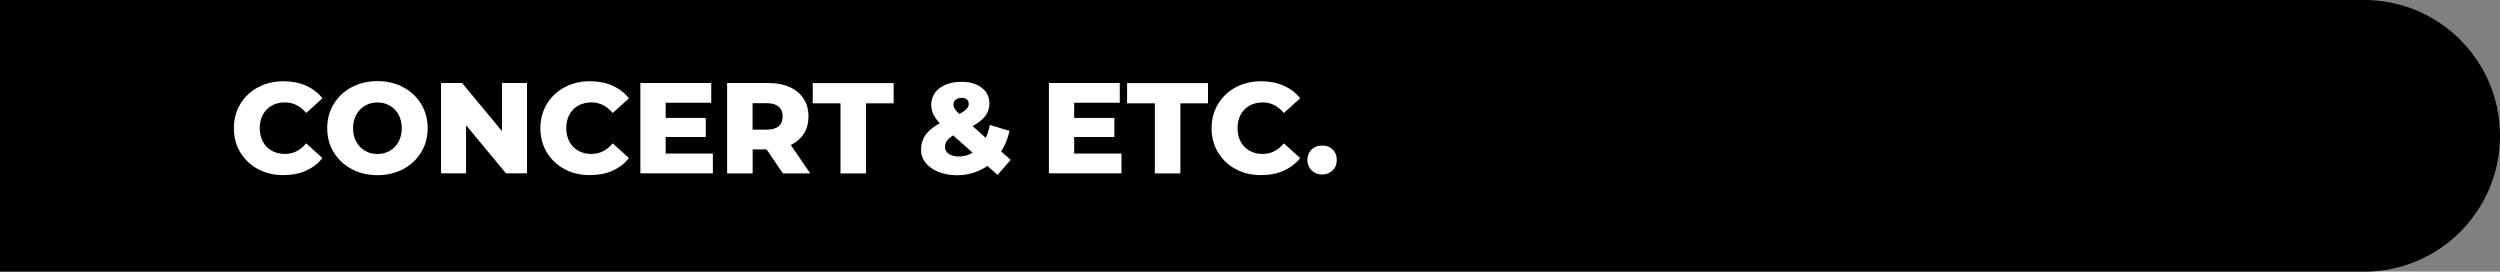 <?xml version="1.0" encoding="utf-8"?>
<!-- Generator: Adobe Illustrator 24.3.0, SVG Export Plug-In . SVG Version: 6.00 Build 0)  -->
<svg version="1.1" id="Layer_1" xmlns="http://www.w3.org/2000/svg" xmlns:xlink="http://www.w3.org/1999/xlink" x="0px" y="0px"
	 viewBox="0 0 382.78 41.59" enable-background="new 0 0 382.78 41.59" xml:space="preserve">
<rect x="0" y="0" width="382.78" height="41.59" fill="#808080" stroke="none"/>
<path d="M361.99,41.59H0V0h361.99c11.48,0,20.79,9.31,20.79,20.79l0,0C382.78,32.28,373.47,41.59,361.99,41.59z"/>
<g>
	<path fill="#FFFFFF" d="M39.52,25.9c-1.15-0.61-2.06-1.47-2.72-2.56c-0.66-1.09-0.99-2.33-0.99-3.71c0-1.38,0.33-2.62,0.99-3.71
		c0.66-1.09,1.56-1.95,2.72-2.56c1.15-0.61,2.45-0.92,3.9-0.92c1.26,0,2.4,0.22,3.42,0.67c1.01,0.45,1.86,1.09,2.53,1.94l-2.49,2.25
		c-0.9-1.08-1.98-1.62-3.26-1.62c-0.75,0-1.42,0.16-2.01,0.49c-0.59,0.33-1.04,0.79-1.36,1.39c-0.32,0.6-0.48,1.29-0.48,2.06
		c0,0.78,0.16,1.47,0.48,2.07c0.32,0.6,0.78,1.06,1.36,1.39c0.59,0.33,1.25,0.49,2.01,0.49c1.28,0,2.36-0.54,3.26-1.62l2.49,2.25
		c-0.67,0.84-1.51,1.49-2.53,1.94c-1.01,0.45-2.15,0.67-3.42,0.67C41.97,26.82,40.67,26.52,39.52,25.9z"/>
	<path fill="#FFFFFF" d="M53.85,25.89c-1.17-0.62-2.08-1.48-2.75-2.57c-0.67-1.09-1-2.33-1-3.7s0.33-2.6,1-3.7
		c0.67-1.09,1.58-1.95,2.75-2.57c1.17-0.62,2.48-0.93,3.94-0.93c1.46,0,2.78,0.31,3.94,0.93c1.17,0.62,2.08,1.48,2.75,2.57
		c0.67,1.09,1,2.33,1,3.7s-0.33,2.6-1,3.7c-0.67,1.09-1.58,1.95-2.75,2.57c-1.17,0.62-2.48,0.93-3.94,0.93
		C56.33,26.82,55.01,26.51,53.85,25.89z M59.69,23.09c0.57-0.33,1.01-0.79,1.34-1.39c0.33-0.6,0.49-1.29,0.49-2.07
		c0-0.78-0.17-1.47-0.49-2.06c-0.33-0.6-0.78-1.06-1.34-1.39c-0.57-0.33-1.2-0.49-1.9-0.49c-0.7,0-1.33,0.16-1.9,0.49
		c-0.57,0.33-1.01,0.79-1.34,1.39c-0.33,0.6-0.49,1.29-0.49,2.06c0,0.78,0.16,1.47,0.49,2.07c0.33,0.6,0.78,1.06,1.34,1.39
		c0.57,0.33,1.2,0.49,1.9,0.49C58.49,23.58,59.12,23.42,59.69,23.09z"/>
	<path fill="#FFFFFF" d="M80.69,12.71v13.83h-3.22l-6.11-7.37v7.37h-3.83V12.71h3.22l6.11,7.37v-7.37H80.69z"/>
	<path fill="#FFFFFF" d="M86.45,25.9c-1.15-0.61-2.06-1.47-2.72-2.56c-0.66-1.09-0.99-2.33-0.99-3.71c0-1.38,0.33-2.62,0.99-3.71
		c0.66-1.09,1.56-1.95,2.72-2.56c1.15-0.61,2.45-0.92,3.9-0.92c1.26,0,2.4,0.22,3.42,0.67c1.01,0.45,1.86,1.09,2.53,1.94l-2.49,2.25
		c-0.9-1.08-1.98-1.62-3.26-1.62c-0.75,0-1.42,0.16-2.01,0.49c-0.59,0.33-1.04,0.79-1.36,1.39c-0.32,0.6-0.48,1.29-0.48,2.06
		c0,0.78,0.16,1.47,0.48,2.07c0.32,0.6,0.78,1.06,1.36,1.39c0.59,0.33,1.25,0.49,2.01,0.49c1.28,0,2.36-0.54,3.26-1.62l2.49,2.25
		c-0.67,0.84-1.51,1.49-2.53,1.94c-1.01,0.45-2.15,0.67-3.42,0.67C88.9,26.82,87.6,26.52,86.45,25.9z"/>
	<path fill="#FFFFFF" d="M109.15,23.52v3.02h-11.1V12.71h10.85v3.02h-6.98v2.33h6.14v2.92h-6.14v2.53H109.15z"/>
	<path fill="#FFFFFF" d="M117.37,22.87h-2.13v3.68h-3.91V12.71h6.32c1.25,0,2.34,0.21,3.26,0.62c0.92,0.41,1.63,1.01,2.13,1.78
		c0.5,0.77,0.75,1.68,0.75,2.72c0,1-0.23,1.87-0.7,2.62c-0.47,0.74-1.14,1.33-2.01,1.75l2.98,4.35h-4.19L117.37,22.87z
		 M119.22,16.33c-0.41-0.36-1.01-0.53-1.82-0.53h-2.17v4.05h2.17c0.8,0,1.41-0.17,1.82-0.52c0.41-0.35,0.61-0.85,0.61-1.49
		C119.84,17.19,119.63,16.68,119.22,16.33z"/>
	<path fill="#FFFFFF" d="M128.69,15.82h-4.25v-3.1h12.39v3.1h-4.23v10.73h-3.91V15.82z"/>
	<path fill="#FFFFFF" d="M152.74,26.78l-1.56-1.38c-0.65,0.46-1.36,0.81-2.15,1.06c-0.79,0.24-1.62,0.37-2.49,0.37
		c-1.04,0-1.98-0.17-2.83-0.5c-0.84-0.34-1.5-0.8-1.98-1.39c-0.47-0.59-0.71-1.26-0.71-2c0-0.87,0.23-1.63,0.69-2.28
		c0.46-0.65,1.19-1.25,2.19-1.79c-0.88-0.9-1.32-1.82-1.32-2.79c0-0.7,0.19-1.32,0.57-1.86c0.38-0.54,0.93-0.96,1.63-1.25
		c0.7-0.3,1.52-0.44,2.44-0.44c1.28,0,2.31,0.3,3.09,0.9c0.78,0.6,1.18,1.41,1.18,2.42c0,0.71-0.21,1.34-0.62,1.9
		c-0.42,0.55-1.06,1.07-1.95,1.56l2.02,1.8c0.26-0.58,0.47-1.24,0.61-1.98l3.02,0.91c-0.26,1.19-0.69,2.23-1.28,3.14l1.46,1.3
		L152.74,26.78z M148.92,23.38l-2.98-2.65c-0.43,0.26-0.75,0.54-0.95,0.82c-0.2,0.28-0.3,0.6-0.3,0.96c0,0.42,0.19,0.77,0.57,1.04
		c0.38,0.27,0.9,0.41,1.54,0.41C147.57,23.96,148.28,23.77,148.92,23.38z M146.32,15.27c-0.22,0.19-0.33,0.44-0.33,0.74
		c0,0.22,0.06,0.44,0.19,0.64c0.13,0.2,0.36,0.47,0.7,0.8c0.53-0.28,0.9-0.54,1.12-0.78c0.22-0.24,0.33-0.5,0.33-0.76
		c0-0.29-0.1-0.52-0.29-0.68c-0.19-0.16-0.46-0.25-0.82-0.25C146.84,14.99,146.54,15.08,146.32,15.27z"/>
	<path fill="#FFFFFF" d="M171.71,23.52v3.02H160.6V12.71h10.85v3.02h-6.98v2.33h6.15v2.92h-6.15v2.53H171.71z"/>
	<path fill="#FFFFFF" d="M176.82,15.82h-4.25v-3.1h12.39v3.1h-4.23v10.73h-3.91V15.82z"/>
	<path fill="#FFFFFF" d="M189.22,25.9c-1.15-0.61-2.06-1.47-2.72-2.56c-0.66-1.09-0.99-2.33-0.99-3.71c0-1.38,0.33-2.62,0.99-3.71
		c0.66-1.09,1.56-1.95,2.72-2.56c1.15-0.61,2.45-0.92,3.9-0.92c1.26,0,2.4,0.22,3.42,0.67c1.01,0.45,1.86,1.09,2.53,1.94l-2.49,2.25
		c-0.9-1.08-1.98-1.62-3.26-1.62c-0.75,0-1.42,0.16-2,0.49c-0.59,0.33-1.04,0.79-1.36,1.39c-0.32,0.6-0.48,1.29-0.48,2.06
		c0,0.78,0.16,1.47,0.48,2.07c0.32,0.6,0.78,1.06,1.36,1.39c0.59,0.33,1.25,0.49,2,0.49c1.28,0,2.37-0.54,3.26-1.62l2.49,2.25
		c-0.67,0.84-1.52,1.49-2.53,1.94c-1.01,0.45-2.15,0.67-3.42,0.67C191.68,26.82,190.38,26.52,189.22,25.9z"/>
	<path fill="#FFFFFF" d="M200.83,26.09c-0.43-0.42-0.65-0.95-0.65-1.6c0-0.66,0.21-1.19,0.64-1.6c0.43-0.41,0.96-0.61,1.61-0.61
		c0.66,0,1.2,0.2,1.62,0.61c0.42,0.41,0.63,0.94,0.63,1.6c0,0.65-0.21,1.18-0.64,1.6c-0.43,0.42-0.96,0.63-1.61,0.63
		C201.8,26.72,201.27,26.51,200.83,26.09z"/>
</g>
</svg>
